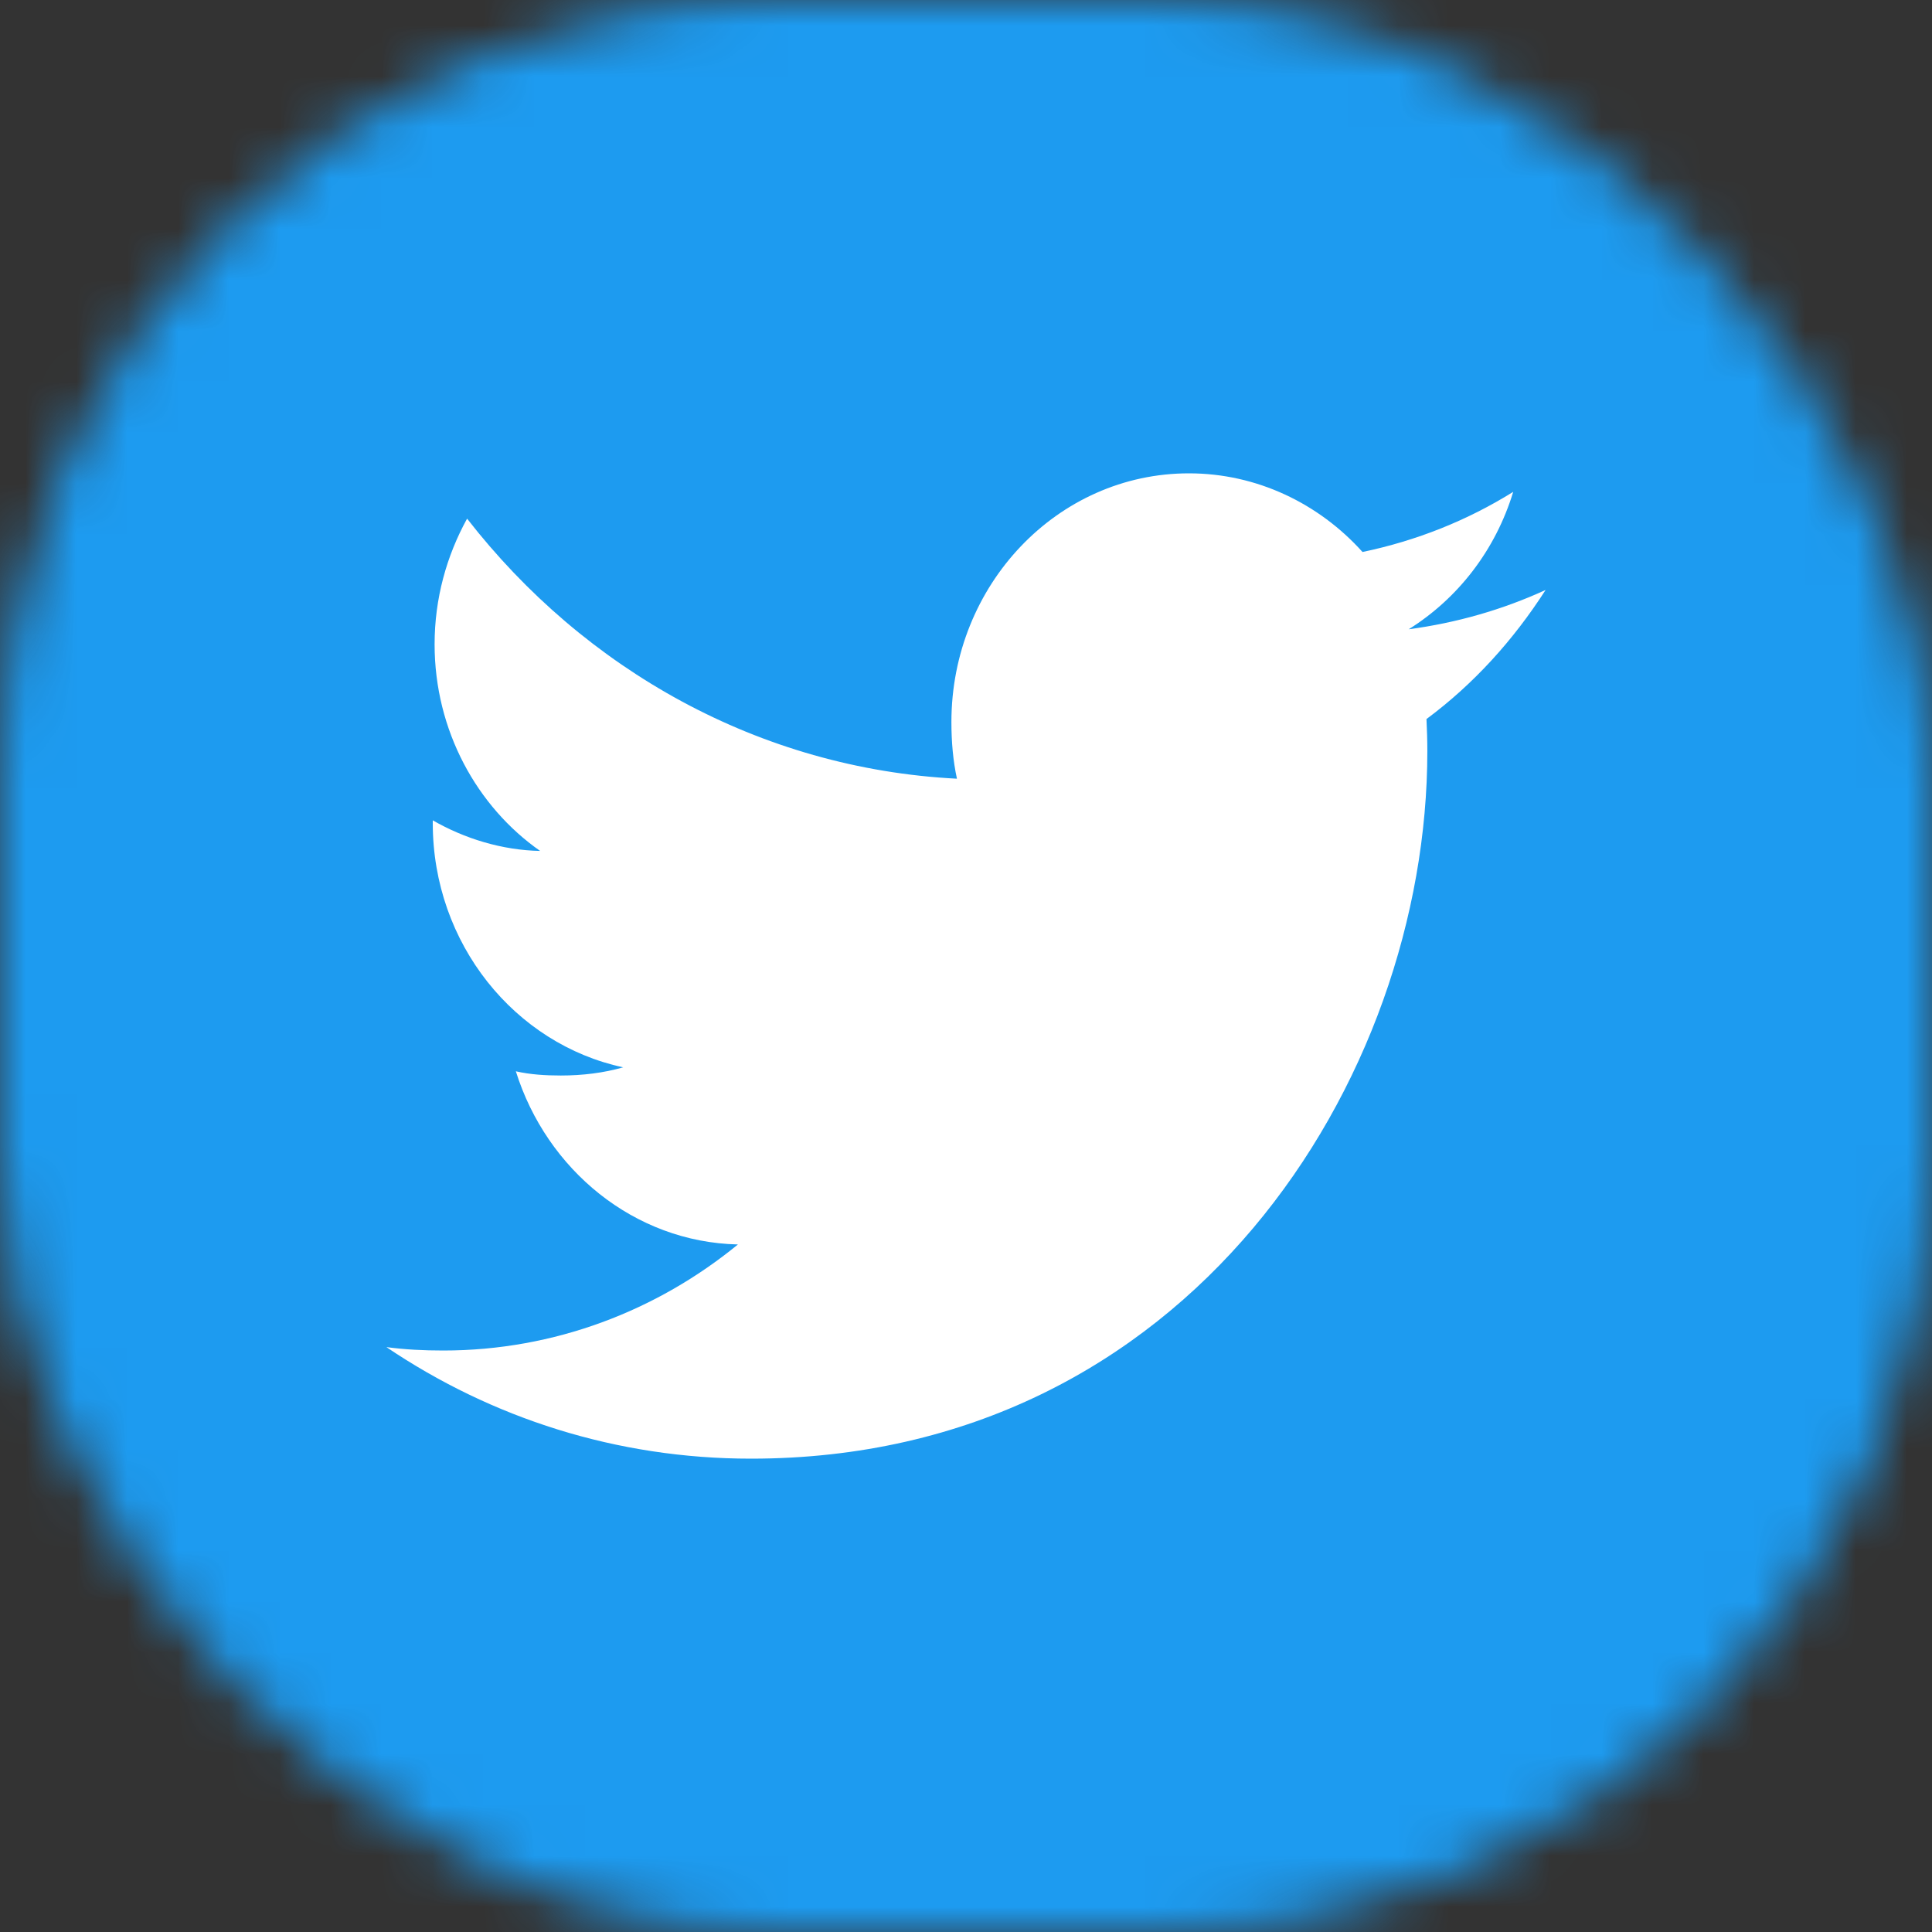 <svg width="38" height="38" viewBox="0 0 38 38" fill="none" xmlns="http://www.w3.org/2000/svg">
<rect x="0" y="0" width="38" height="38" fill="#333333" stroke="none"/>
<mask id="mask0_163_118" style="mask-type:alpha" maskUnits="userSpaceOnUse" x="0" y="0" width="38" height="38">
<rect width="38" height="38" rx="15.2" fill="#1D9BF0"/>
</mask>
<g mask="url(#mask0_163_118)">
<rect width="38" height="38" fill="#1D9BF0"/>
<path d="M30.4 11.604C29.552 11.993 28.649 12.251 27.707 12.377C28.676 11.771 29.415 10.82 29.763 9.674C28.86 10.237 27.862 10.635 26.799 10.857C25.941 9.902 24.718 9.31 23.385 9.31C20.797 9.31 18.713 11.508 18.713 14.201C18.713 14.589 18.745 14.962 18.822 15.316C14.936 15.118 11.497 13.17 9.187 10.201C8.784 10.934 8.548 11.771 8.548 12.673C8.548 14.367 9.381 15.868 10.624 16.737C9.873 16.722 9.136 16.494 8.512 16.135C8.512 16.15 8.512 16.169 8.512 16.189C8.512 18.565 10.132 20.538 12.257 20.993C11.876 21.102 11.462 21.154 11.031 21.154C10.732 21.154 10.43 21.136 10.146 21.071C10.752 23.007 12.471 24.431 14.514 24.477C12.924 25.779 10.905 26.563 8.719 26.563C8.335 26.563 7.968 26.545 7.6 26.496C9.671 27.892 12.124 28.69 14.771 28.69C23.372 28.69 28.074 21.236 28.074 14.775C28.074 14.559 28.067 14.35 28.057 14.143C28.985 13.454 29.764 12.594 30.4 11.604Z" fill="white"/>
</g>
</svg>
